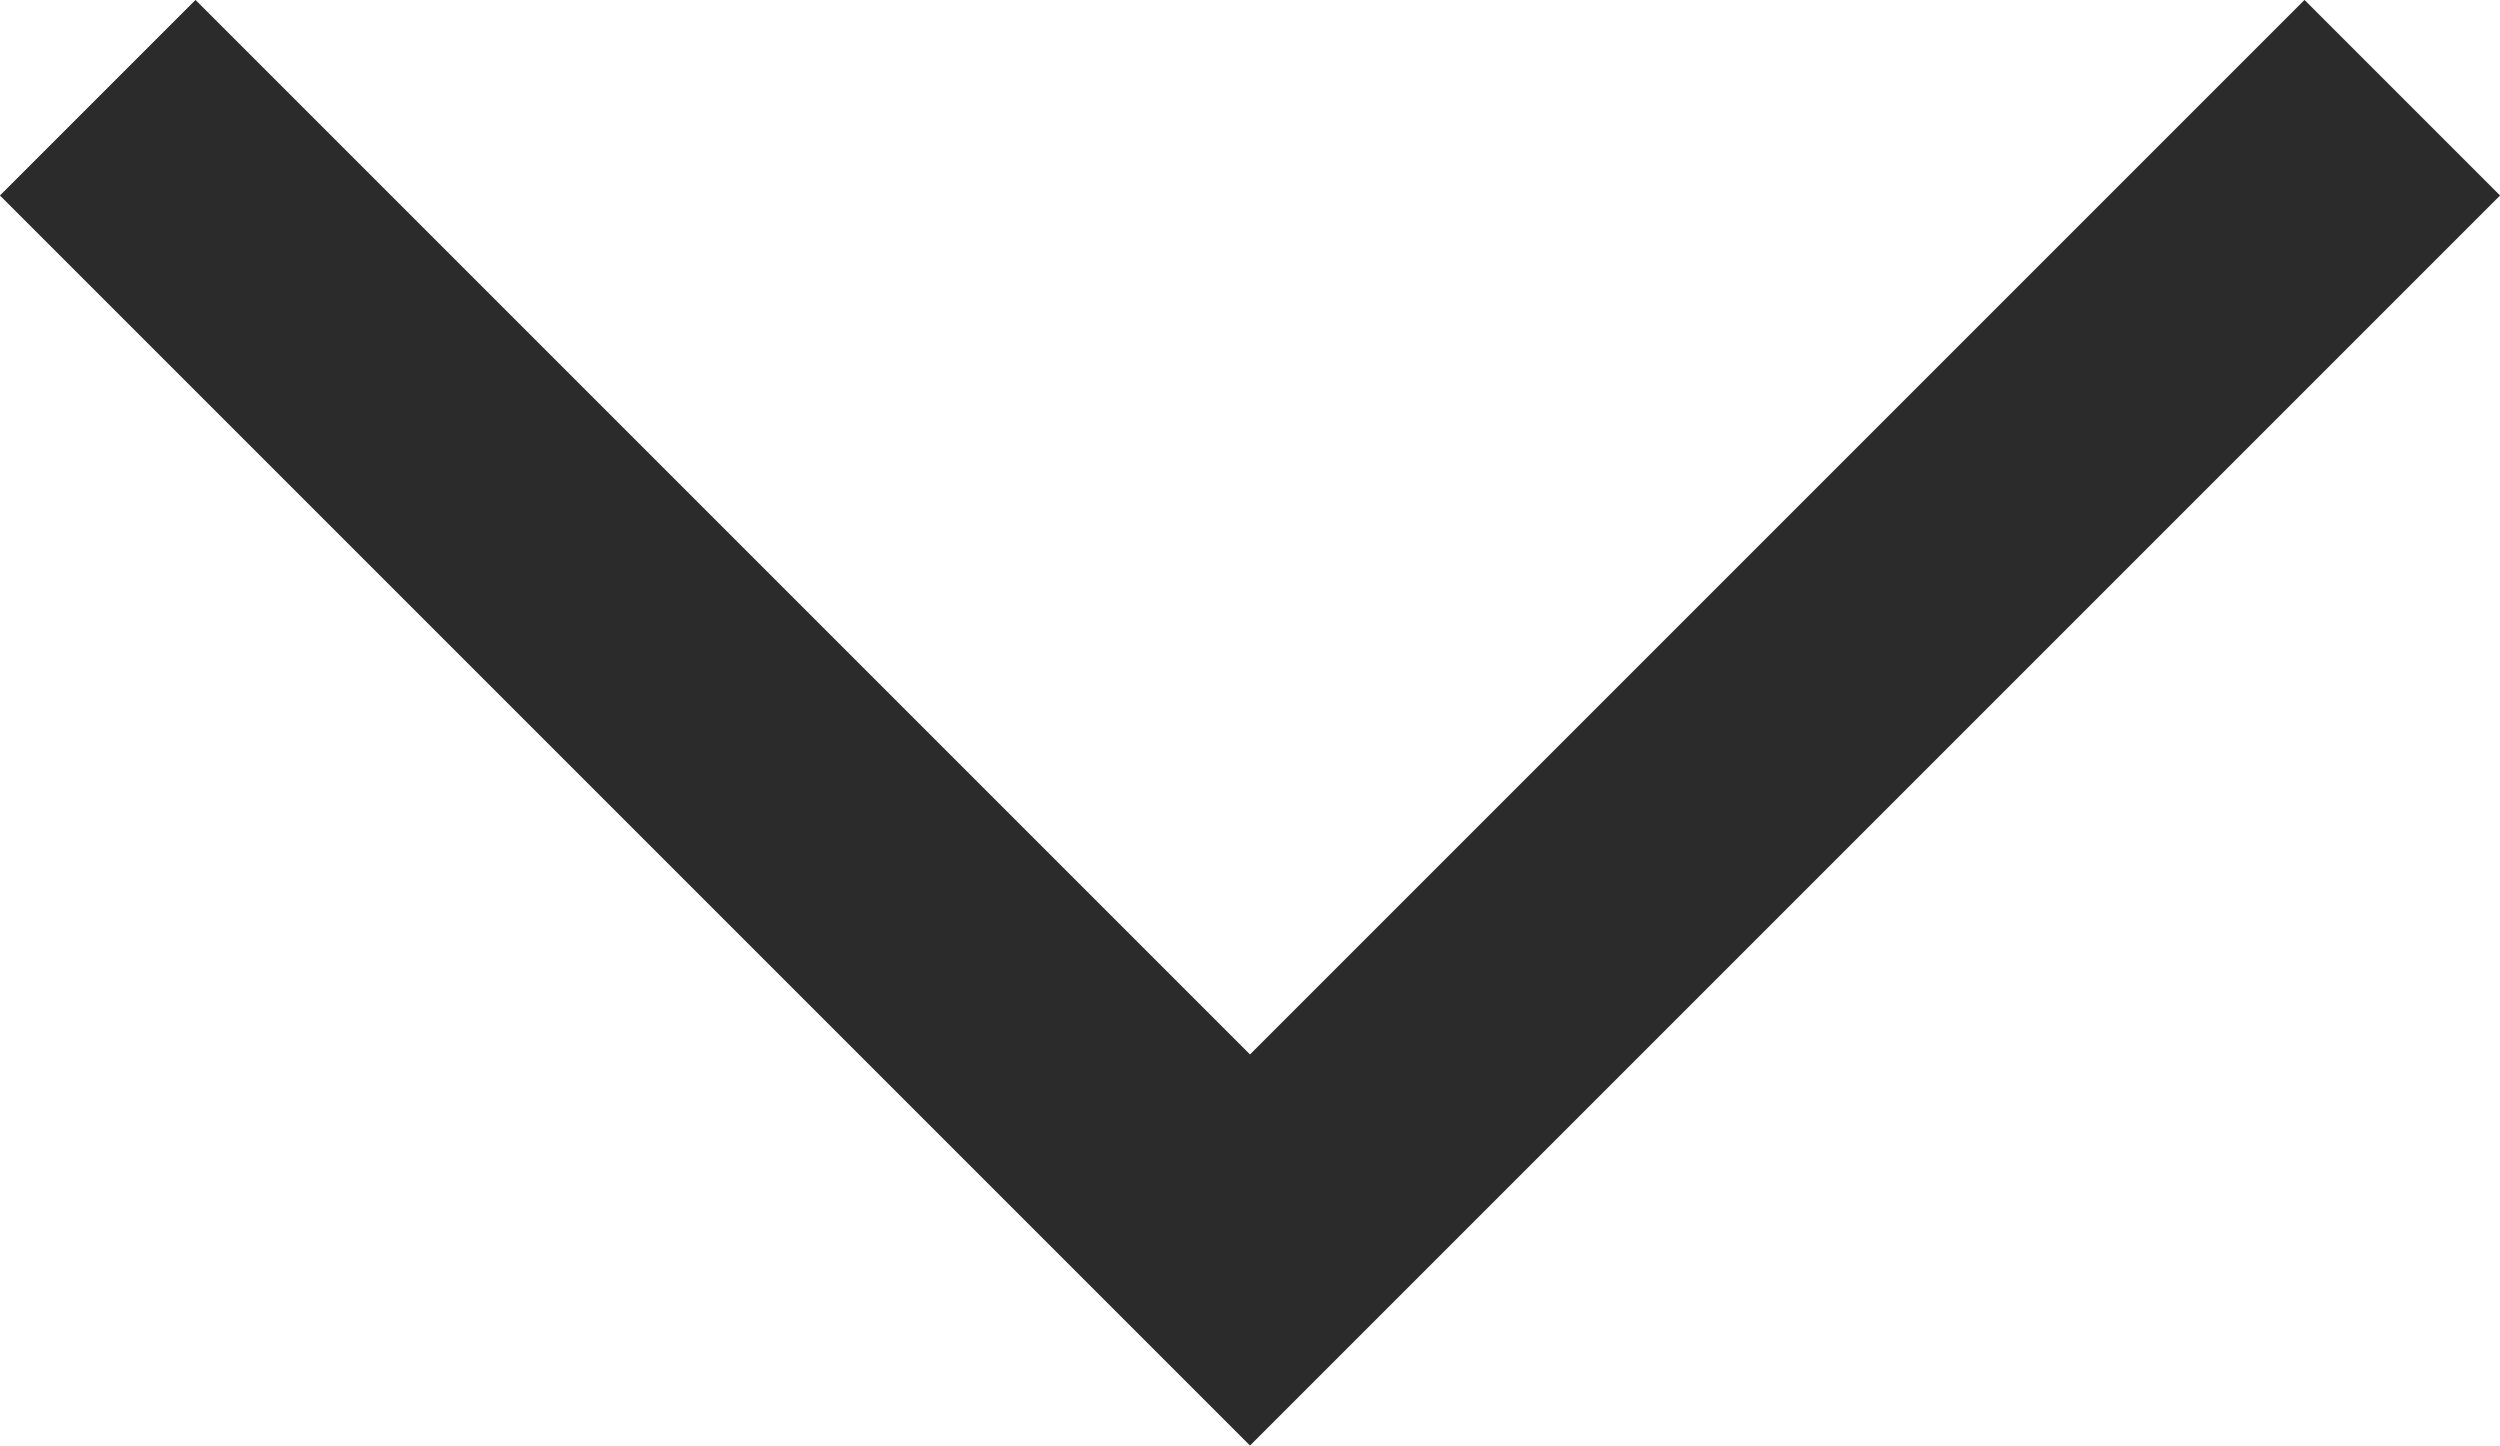 <svg xmlns="http://www.w3.org/2000/svg" width="10.848" height="6.273" viewBox="0 0 10.848 6.273">
  <g id="Group_152" data-name="Group 152" transform="translate(10.424 0.424) rotate(90)">
    <path id="Path_43" data-name="Path 43" d="M0,0,5,5l5-5" transform="translate(0 10) rotate(-90)" fill="none" stroke="#2b2b2b" stroke-width="1.2"/>
  </g>
</svg>
